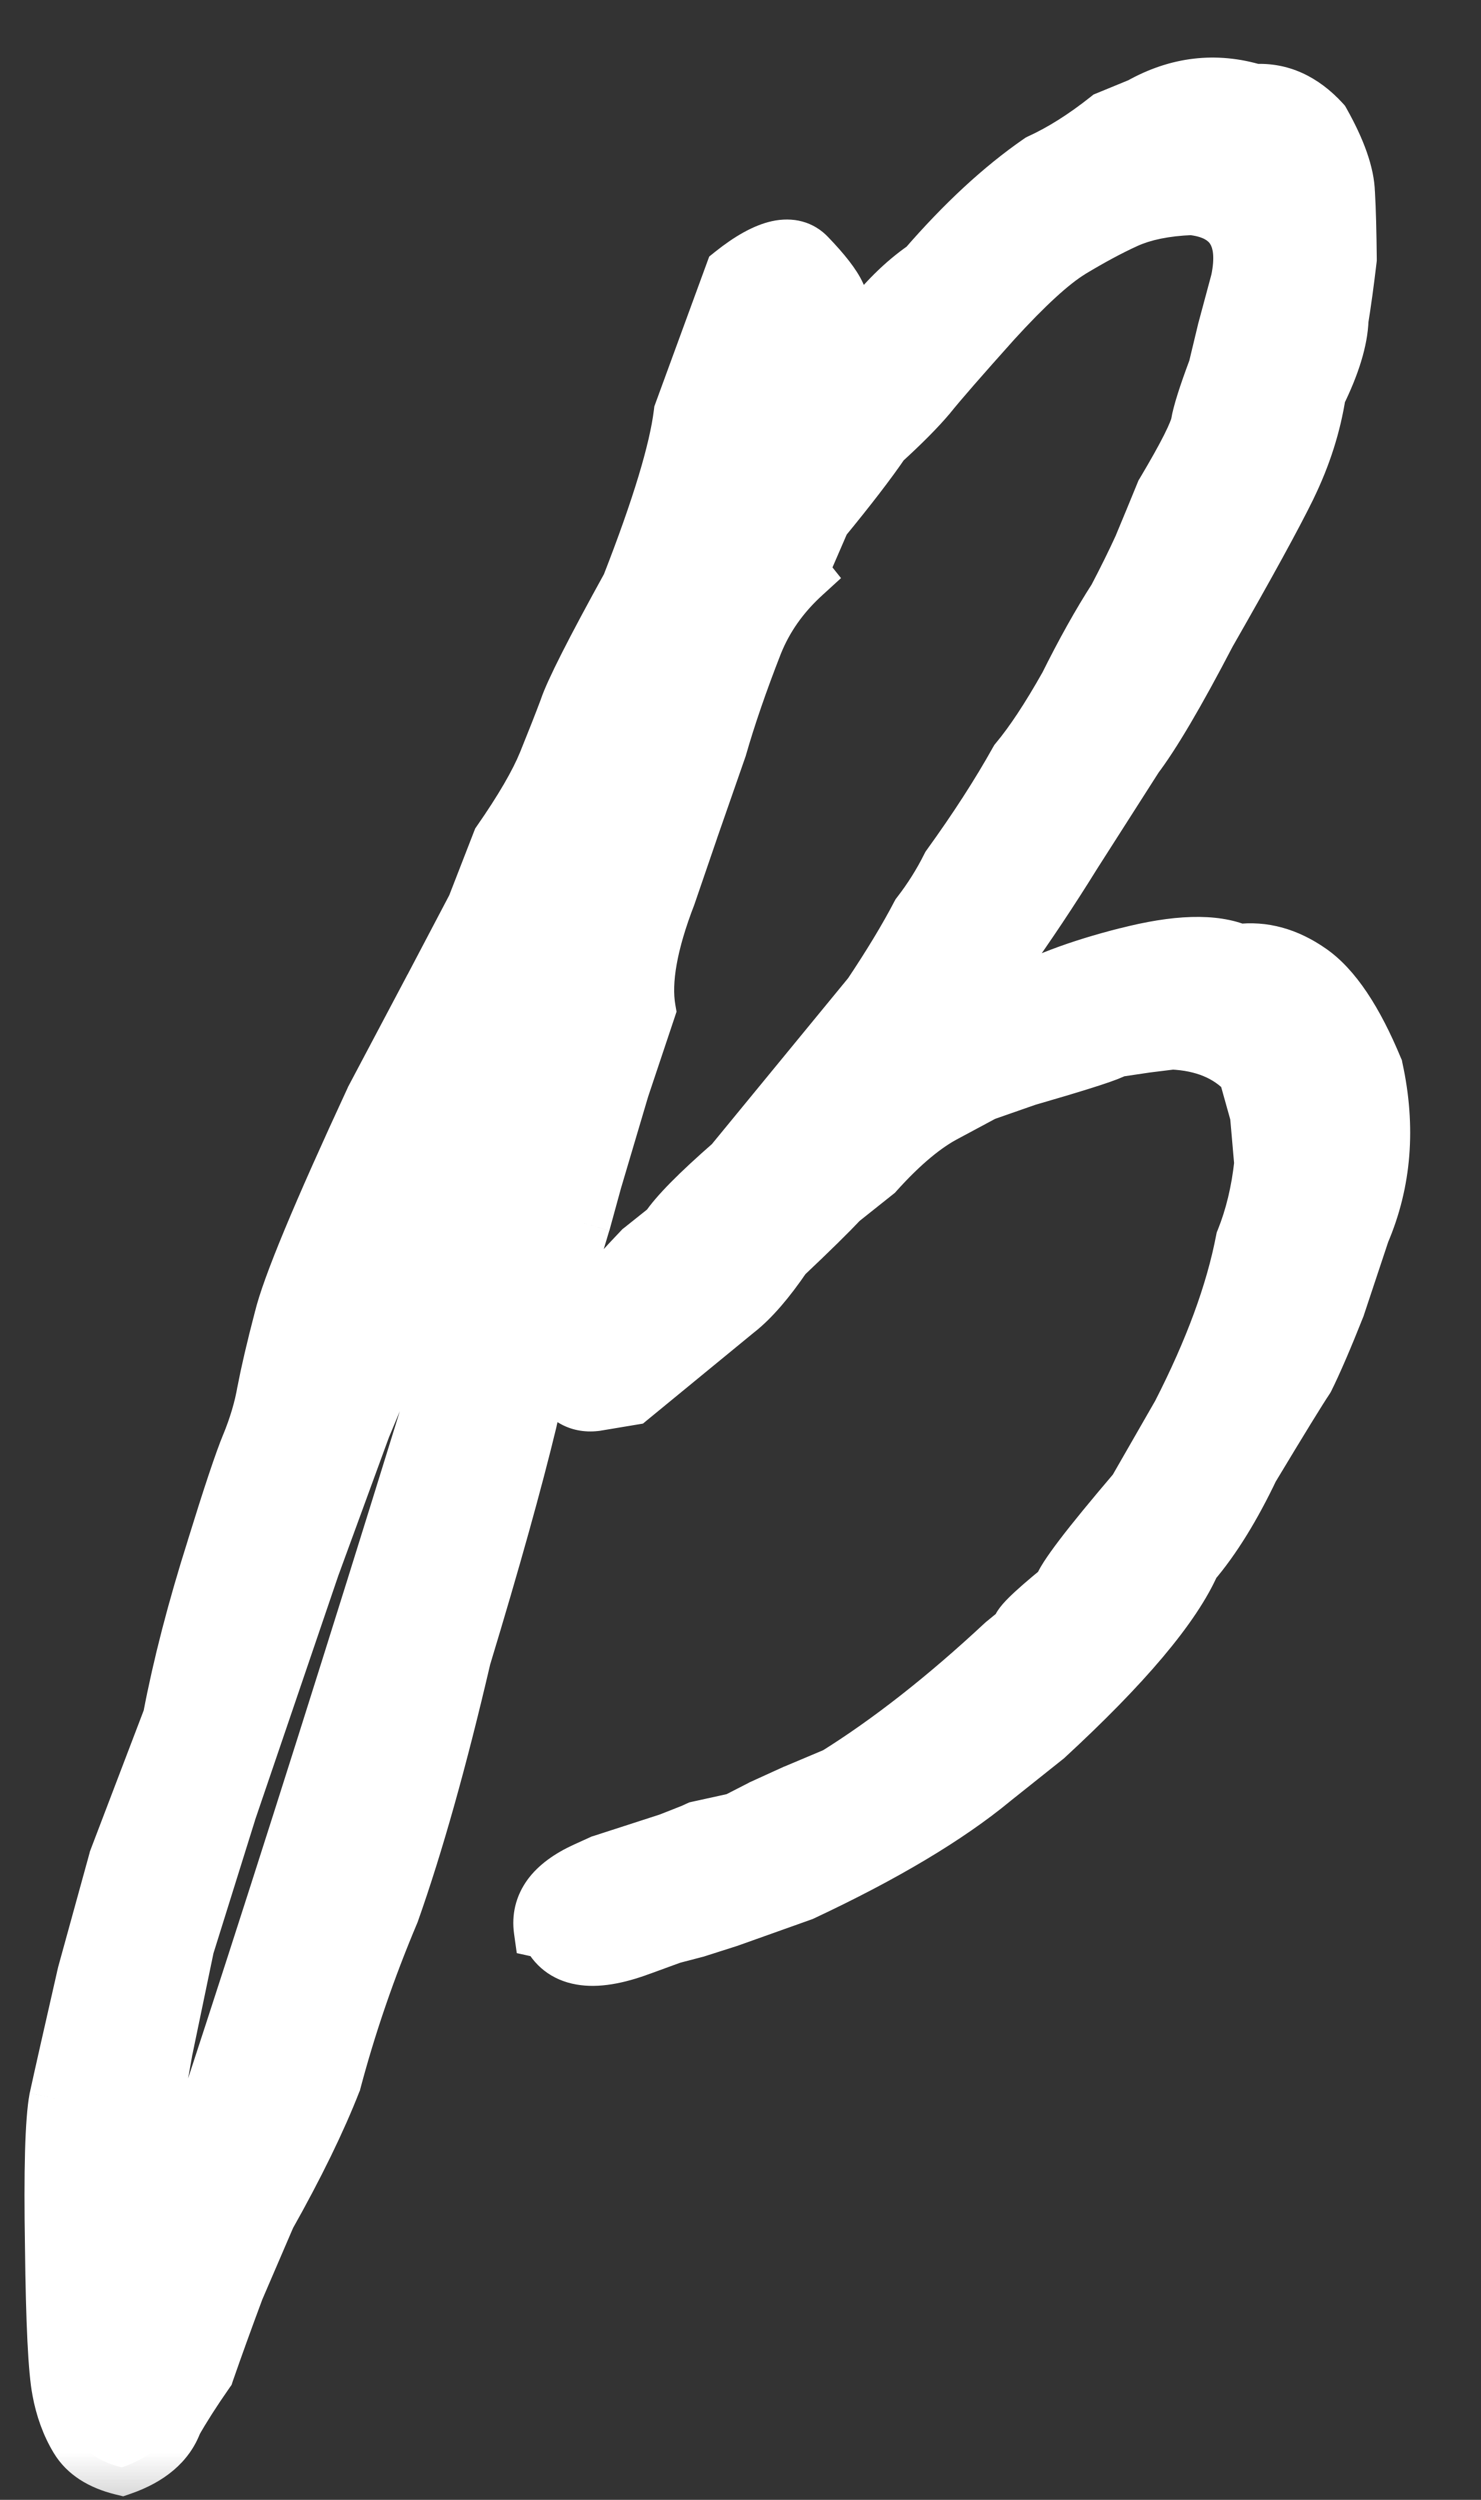 <?xml version="1.0" encoding="UTF-8"?> <svg xmlns="http://www.w3.org/2000/svg" width="16" height="27" viewBox="0 0 16 27" fill="none"><rect x="0" y="0" width="16" height="27" fill="#333333" stroke="none"/><mask id="path-1-outside-1_5590_236" maskUnits="userSpaceOnUse" x="-8.17" y="-1.025" width="31.044" height="28.57" fill="black"><rect fill="white" x="-8.17" y="-1.025" width="31.044" height="28.57"></rect><path d="M7.915 2.953C8.293 2.652 8.566 2.592 8.734 2.772C8.899 2.944 9.003 3.079 9.048 3.177C8.795 3.635 8.642 4.017 8.587 4.321C8.533 4.625 8.589 4.701 8.756 4.55C9.116 3.763 9.529 3.209 9.995 2.89C10.41 2.411 10.822 2.03 11.229 1.747C11.469 1.638 11.715 1.483 11.967 1.282L12.32 1.138C12.721 0.912 13.134 0.863 13.557 0.992C13.829 0.975 14.072 1.085 14.286 1.32C14.459 1.627 14.548 1.882 14.554 2.083C14.565 2.271 14.571 2.51 14.574 2.798C14.543 3.059 14.513 3.277 14.485 3.451C14.477 3.669 14.396 3.937 14.24 4.255C14.189 4.589 14.083 4.922 13.922 5.253C13.767 5.571 13.477 6.1 13.053 6.841C12.715 7.488 12.452 7.936 12.264 8.182L11.597 9.227C11.356 9.616 11.104 9.994 10.842 10.36C10.585 10.714 10.223 11.098 9.758 11.514L10.912 10.795C11.224 10.61 11.645 10.45 12.174 10.316C12.712 10.178 13.115 10.166 13.382 10.281C13.645 10.247 13.903 10.317 14.154 10.492C14.406 10.667 14.64 11.016 14.857 11.54C14.996 12.174 14.949 12.765 14.715 13.311L14.451 14.108C14.316 14.448 14.204 14.709 14.114 14.889C14.031 15.013 13.834 15.334 13.523 15.851C13.32 16.277 13.106 16.621 12.883 16.884C12.678 17.353 12.149 17.98 11.294 18.767L10.728 19.219C10.237 19.625 9.549 20.035 8.664 20.449L7.861 20.735L7.51 20.847L7.265 20.91L6.919 21.036C6.397 21.231 6.064 21.173 5.923 20.862L5.851 20.847C5.813 20.574 5.971 20.357 6.327 20.195L6.5 20.116L7.23 19.88L7.476 19.784L7.542 19.753L7.952 19.663L8.226 19.522L8.586 19.358L9.031 19.171C9.608 18.811 10.213 18.337 10.846 17.748L11.021 17.604C10.988 17.576 11.135 17.428 11.463 17.16C11.489 17.052 11.758 16.699 12.268 16.101L12.744 15.273C13.096 14.586 13.326 13.961 13.434 13.396C13.535 13.146 13.601 12.869 13.634 12.565L13.587 12.038L13.46 11.582C13.27 11.378 13.005 11.268 12.665 11.252L12.375 11.287L12.059 11.335L12.006 11.359C11.908 11.403 11.603 11.5 11.091 11.647L10.633 11.808L10.232 12.023C9.996 12.141 9.739 12.355 9.461 12.664L9.084 12.965C8.961 13.096 8.757 13.296 8.472 13.566C8.292 13.83 8.123 14.025 7.966 14.151C7.817 14.272 7.435 14.586 6.818 15.093L6.429 15.158C6.244 15.177 6.11 15.094 6.025 14.907C5.95 14.673 6.251 14.203 6.927 13.497L7.211 13.272C7.313 13.118 7.544 12.884 7.905 12.569L9.406 10.741C9.623 10.417 9.797 10.128 9.928 9.875C10.057 9.709 10.166 9.536 10.255 9.356C10.545 8.955 10.79 8.575 10.991 8.215C11.151 8.025 11.329 7.756 11.525 7.409C11.704 7.048 11.881 6.731 12.057 6.458C12.16 6.26 12.252 6.073 12.333 5.897C12.409 5.712 12.488 5.52 12.57 5.322C12.807 4.924 12.934 4.673 12.951 4.569C12.967 4.465 13.029 4.27 13.135 3.986L13.236 3.57L13.379 3.037C13.48 2.551 13.31 2.285 12.87 2.239C12.586 2.251 12.35 2.299 12.164 2.384C11.986 2.465 11.788 2.572 11.569 2.704C11.359 2.832 11.079 3.088 10.728 3.473C10.387 3.854 10.155 4.121 10.031 4.274C9.912 4.414 9.747 4.581 9.535 4.774C9.387 4.992 9.171 5.272 8.888 5.616L8.724 5.997L8.502 5.97L8.526 6.023L8.677 6.212C8.442 6.426 8.269 6.671 8.159 6.947C7.995 7.365 7.866 7.741 7.771 8.074L7.464 8.954L7.222 9.66C7.02 10.182 6.946 10.596 7.001 10.904L6.714 11.759L6.416 12.765L6.295 13.206C6.068 13.954 5.876 14.664 5.721 15.335C5.562 15.998 5.324 16.853 5.006 17.899C4.748 19.004 4.49 19.922 4.232 20.651C3.975 21.262 3.765 21.873 3.603 22.483C3.439 22.901 3.204 23.385 2.896 23.933L2.559 24.714C2.434 25.05 2.325 25.352 2.232 25.62C2.089 25.825 1.973 26.006 1.885 26.165C1.802 26.385 1.613 26.546 1.317 26.649C1.087 26.593 0.927 26.489 0.836 26.337C0.746 26.185 0.682 26.01 0.645 25.812C0.605 25.605 0.579 25.091 0.569 24.269C0.556 23.438 0.57 22.906 0.614 22.671C0.666 22.433 0.767 21.984 0.918 21.325L1.257 20.092L1.843 18.553C1.951 17.988 2.108 17.38 2.315 16.728C2.488 16.166 2.613 15.792 2.689 15.607C2.771 15.409 2.828 15.216 2.861 15.03C2.898 14.83 2.96 14.566 3.047 14.237C3.129 13.899 3.456 13.111 4.029 11.873L4.669 10.663L5.126 9.795L5.401 9.09C5.64 8.745 5.806 8.46 5.897 8.236C5.988 8.012 6.065 7.816 6.128 7.648C6.186 7.471 6.41 7.031 6.798 6.328C7.125 5.492 7.313 4.869 7.363 4.46L7.915 2.953ZM2.017 21.017L1.779 22.156L1.394 24.312C1.369 24.752 1.433 24.857 1.586 24.627C1.738 24.396 1.893 23.971 2.051 23.352C3.242 19.75 4.688 15.13 6.389 9.493L3.922 15.415L3.377 16.903L2.468 19.572L2.017 21.017Z"></path></mask><path d="M7.915 2.953C8.293 2.652 8.566 2.592 8.734 2.772C8.899 2.944 9.003 3.079 9.048 3.177C8.795 3.635 8.642 4.017 8.587 4.321C8.533 4.625 8.589 4.701 8.756 4.55C9.116 3.763 9.529 3.209 9.995 2.89C10.41 2.411 10.822 2.03 11.229 1.747C11.469 1.638 11.715 1.483 11.967 1.282L12.32 1.138C12.721 0.912 13.134 0.863 13.557 0.992C13.829 0.975 14.072 1.085 14.286 1.32C14.459 1.627 14.548 1.882 14.554 2.083C14.565 2.271 14.571 2.51 14.574 2.798C14.543 3.059 14.513 3.277 14.485 3.451C14.477 3.669 14.396 3.937 14.24 4.255C14.189 4.589 14.083 4.922 13.922 5.253C13.767 5.571 13.477 6.1 13.053 6.841C12.715 7.488 12.452 7.936 12.264 8.182L11.597 9.227C11.356 9.616 11.104 9.994 10.842 10.36C10.585 10.714 10.223 11.098 9.758 11.514L10.912 10.795C11.224 10.61 11.645 10.45 12.174 10.316C12.712 10.178 13.115 10.166 13.382 10.281C13.645 10.247 13.903 10.317 14.154 10.492C14.406 10.667 14.64 11.016 14.857 11.54C14.996 12.174 14.949 12.765 14.715 13.311L14.451 14.108C14.316 14.448 14.204 14.709 14.114 14.889C14.031 15.013 13.834 15.334 13.523 15.851C13.32 16.277 13.106 16.621 12.883 16.884C12.678 17.353 12.149 17.98 11.294 18.767L10.728 19.219C10.237 19.625 9.549 20.035 8.664 20.449L7.861 20.735L7.51 20.847L7.265 20.91L6.919 21.036C6.397 21.231 6.064 21.173 5.923 20.862L5.851 20.847C5.813 20.574 5.971 20.357 6.327 20.195L6.5 20.116L7.23 19.88L7.476 19.784L7.542 19.753L7.952 19.663L8.226 19.522L8.586 19.358L9.031 19.171C9.608 18.811 10.213 18.337 10.846 17.748L11.021 17.604C10.988 17.576 11.135 17.428 11.463 17.16C11.489 17.052 11.758 16.699 12.268 16.101L12.744 15.273C13.096 14.586 13.326 13.961 13.434 13.396C13.535 13.146 13.601 12.869 13.634 12.565L13.587 12.038L13.46 11.582C13.27 11.378 13.005 11.268 12.665 11.252L12.375 11.287L12.059 11.335L12.006 11.359C11.908 11.403 11.603 11.5 11.091 11.647L10.633 11.808L10.232 12.023C9.996 12.141 9.739 12.355 9.461 12.664L9.084 12.965C8.961 13.096 8.757 13.296 8.472 13.566C8.292 13.83 8.123 14.025 7.966 14.151C7.817 14.272 7.435 14.586 6.818 15.093L6.429 15.158C6.244 15.177 6.11 15.094 6.025 14.907C5.95 14.673 6.251 14.203 6.927 13.497L7.211 13.272C7.313 13.118 7.544 12.884 7.905 12.569L9.406 10.741C9.623 10.417 9.797 10.128 9.928 9.875C10.057 9.709 10.166 9.536 10.255 9.356C10.545 8.955 10.79 8.575 10.991 8.215C11.151 8.025 11.329 7.756 11.525 7.409C11.704 7.048 11.881 6.731 12.057 6.458C12.16 6.26 12.252 6.073 12.333 5.897C12.409 5.712 12.488 5.52 12.57 5.322C12.807 4.924 12.934 4.673 12.951 4.569C12.967 4.465 13.029 4.27 13.135 3.986L13.236 3.57L13.379 3.037C13.48 2.551 13.31 2.285 12.87 2.239C12.586 2.251 12.35 2.299 12.164 2.384C11.986 2.465 11.788 2.572 11.569 2.704C11.359 2.832 11.079 3.088 10.728 3.473C10.387 3.854 10.155 4.121 10.031 4.274C9.912 4.414 9.747 4.581 9.535 4.774C9.387 4.992 9.171 5.272 8.888 5.616L8.724 5.997L8.502 5.97L8.526 6.023L8.677 6.212C8.442 6.426 8.269 6.671 8.159 6.947C7.995 7.365 7.866 7.741 7.771 8.074L7.464 8.954L7.222 9.66C7.02 10.182 6.946 10.596 7.001 10.904L6.714 11.759L6.416 12.765L6.295 13.206C6.068 13.954 5.876 14.664 5.721 15.335C5.562 15.998 5.324 16.853 5.006 17.899C4.748 19.004 4.49 19.922 4.232 20.651C3.975 21.262 3.765 21.873 3.603 22.483C3.439 22.901 3.204 23.385 2.896 23.933L2.559 24.714C2.434 25.05 2.325 25.352 2.232 25.62C2.089 25.825 1.973 26.006 1.885 26.165C1.802 26.385 1.613 26.546 1.317 26.649C1.087 26.593 0.927 26.489 0.836 26.337C0.746 26.185 0.682 26.01 0.645 25.812C0.605 25.605 0.579 25.091 0.569 24.269C0.556 23.438 0.57 22.906 0.614 22.671C0.666 22.433 0.767 21.984 0.918 21.325L1.257 20.092L1.843 18.553C1.951 17.988 2.108 17.38 2.315 16.728C2.488 16.166 2.613 15.792 2.689 15.607C2.771 15.409 2.828 15.216 2.861 15.03C2.898 14.83 2.96 14.566 3.047 14.237C3.129 13.899 3.456 13.111 4.029 11.873L4.669 10.663L5.126 9.795L5.401 9.09C5.64 8.745 5.806 8.46 5.897 8.236C5.988 8.012 6.065 7.816 6.128 7.648C6.186 7.471 6.41 7.031 6.798 6.328C7.125 5.492 7.313 4.869 7.363 4.46L7.915 2.953ZM2.017 21.017L1.779 22.156L1.394 24.312C1.369 24.752 1.433 24.857 1.586 24.627C1.738 24.396 1.893 23.971 2.051 23.352C3.242 19.75 4.688 15.13 6.389 9.493L3.922 15.415L3.377 16.903L2.468 19.572L2.017 21.017Z" fill="white"></path><path d="M7.915 2.953L7.728 2.718L7.662 2.771L7.633 2.85L7.915 2.953ZM8.734 2.772L8.515 2.977L8.518 2.98L8.734 2.772ZM9.048 3.177L9.311 3.322L9.383 3.19L9.321 3.052L9.048 3.177ZM8.756 4.55L8.957 4.772L9.003 4.731L9.029 4.675L8.756 4.55ZM9.995 2.89L10.165 3.137L10.197 3.115L10.222 3.086L9.995 2.89ZM11.229 1.747L11.105 1.474L11.081 1.486L11.059 1.501L11.229 1.747ZM11.967 1.282L11.853 1.005L11.814 1.021L11.78 1.048L11.967 1.282ZM12.32 1.138L12.434 1.415L12.451 1.408L12.467 1.399L12.32 1.138ZM13.557 0.992L13.47 1.279L13.522 1.295L13.575 1.291L13.557 0.992ZM14.286 1.32L14.548 1.173L14.531 1.143L14.508 1.117L14.286 1.32ZM14.554 2.083L14.254 2.092L14.254 2.1L14.554 2.083ZM14.574 2.798L14.872 2.834L14.874 2.815L14.874 2.795L14.574 2.798ZM14.485 3.451L14.189 3.403L14.186 3.421L14.185 3.44L14.485 3.451ZM14.24 4.255L13.971 4.123L13.95 4.164L13.944 4.209L14.24 4.255ZM13.922 5.253L14.192 5.385L14.192 5.384L13.922 5.253ZM13.053 6.841L12.792 6.691L12.787 6.702L13.053 6.841ZM12.264 8.182L12.025 8.001L12.018 8.01L12.011 8.021L12.264 8.182ZM11.597 9.227L11.344 9.066L11.342 9.069L11.597 9.227ZM10.842 10.36L11.085 10.537L11.086 10.535L10.842 10.36ZM9.758 11.514L9.558 11.291L9.917 11.769L9.758 11.514ZM10.912 10.795L10.758 10.537L10.753 10.541L10.912 10.795ZM12.174 10.316L12.248 10.607L12.249 10.607L12.174 10.316ZM13.382 10.281L13.263 10.556L13.339 10.589L13.42 10.578L13.382 10.281ZM14.857 11.54L15.15 11.476L15.145 11.45L15.134 11.425L14.857 11.54ZM14.715 13.311L14.439 13.193L14.434 13.205L14.43 13.217L14.715 13.311ZM14.451 14.108L14.73 14.218L14.733 14.21L14.735 14.203L14.451 14.108ZM14.114 14.889L14.364 15.056L14.374 15.04L14.383 15.023L14.114 14.889ZM13.523 15.851L13.266 15.697L13.258 15.709L13.252 15.722L13.523 15.851ZM12.883 16.884L12.654 16.689L12.626 16.723L12.608 16.764L12.883 16.884ZM11.294 18.767L11.481 19.002L11.49 18.995L11.498 18.988L11.294 18.767ZM10.728 19.219L10.541 18.984L10.536 18.988L10.728 19.219ZM8.664 20.449L8.765 20.732L8.779 20.727L8.792 20.721L8.664 20.449ZM7.861 20.735L7.952 21.021L7.962 21.018L7.861 20.735ZM7.51 20.847L7.585 21.137L7.593 21.135L7.601 21.133L7.51 20.847ZM7.265 20.91L7.19 20.62L7.176 20.623L7.162 20.628L7.265 20.91ZM6.919 21.036L6.817 20.754L6.814 20.755L6.919 21.036ZM5.923 20.862L6.196 20.738L6.133 20.601L5.987 20.569L5.923 20.862ZM5.851 20.847L5.554 20.888L5.583 21.095L5.787 21.14L5.851 20.847ZM6.5 20.116L6.408 19.831L6.391 19.836L6.376 19.843L6.5 20.116ZM7.23 19.88L7.322 20.165L7.33 20.163L7.339 20.159L7.23 19.88ZM7.476 19.784L7.585 20.063L7.592 20.06L7.6 20.057L7.476 19.784ZM7.542 19.753L7.478 19.46L7.447 19.467L7.418 19.48L7.542 19.753ZM7.952 19.663L8.016 19.956L8.055 19.948L8.089 19.93L7.952 19.663ZM8.226 19.522L8.101 19.249L8.095 19.252L8.088 19.256L8.226 19.522ZM8.586 19.358L8.469 19.081L8.461 19.085L8.586 19.358ZM9.031 19.171L9.148 19.448L9.17 19.438L9.19 19.426L9.031 19.171ZM10.846 17.748L10.655 17.516L10.648 17.522L10.641 17.528L10.846 17.748ZM11.021 17.604L11.212 17.835L11.496 17.601L11.21 17.37L11.021 17.604ZM11.463 17.16L11.653 17.393L11.732 17.329L11.755 17.23L11.463 17.16ZM12.268 16.101L12.496 16.296L12.515 16.275L12.529 16.251L12.268 16.101ZM12.744 15.273L13.004 15.422L13.011 15.41L12.744 15.273ZM13.434 13.396L13.156 13.284L13.145 13.311L13.139 13.34L13.434 13.396ZM13.634 12.565L13.932 12.597L13.935 12.567L13.933 12.538L13.634 12.565ZM13.587 12.038L13.886 12.012L13.884 11.984L13.876 11.958L13.587 12.038ZM13.46 11.582L13.748 11.501L13.729 11.431L13.679 11.377L13.46 11.582ZM12.665 11.252L12.68 10.952L12.654 10.951L12.629 10.954L12.665 11.252ZM12.375 11.287L12.339 10.989L12.331 10.99L12.375 11.287ZM12.059 11.335L12.014 11.038L11.973 11.044L11.935 11.062L12.059 11.335ZM11.091 11.647L11.008 11.359L10.999 11.361L10.992 11.364L11.091 11.647ZM10.633 11.808L10.534 11.525L10.511 11.533L10.491 11.544L10.633 11.808ZM10.232 12.023L10.366 12.291L10.373 12.287L10.232 12.023ZM9.461 12.664L9.648 12.899L9.668 12.883L9.685 12.864L9.461 12.664ZM9.084 12.965L8.897 12.73L8.879 12.744L8.865 12.76L9.084 12.965ZM8.472 13.566L8.266 13.348L8.242 13.37L8.224 13.397L8.472 13.566ZM7.966 14.151L7.779 13.916L7.776 13.919L7.966 14.151ZM6.818 15.093L6.867 15.389L6.946 15.376L7.008 15.325L6.818 15.093ZM6.429 15.158L6.46 15.456L6.469 15.455L6.478 15.454L6.429 15.158ZM6.025 14.907L5.739 14.998L5.744 15.015L5.752 15.032L6.025 14.907ZM6.927 13.497L6.741 13.263L6.725 13.275L6.711 13.29L6.927 13.497ZM7.211 13.272L7.398 13.506L7.435 13.477L7.461 13.437L7.211 13.272ZM7.905 12.569L8.102 12.795L8.121 12.779L8.137 12.759L7.905 12.569ZM9.406 10.741L9.638 10.932L9.647 10.92L9.655 10.908L9.406 10.741ZM9.928 9.875L9.691 9.692L9.675 9.713L9.662 9.737L9.928 9.875ZM10.255 9.356L10.012 9.18L9.998 9.2L9.986 9.223L10.255 9.356ZM10.991 8.215L10.761 8.023L10.743 8.045L10.729 8.069L10.991 8.215ZM11.525 7.409L11.786 7.556L11.79 7.549L11.793 7.542L11.525 7.409ZM12.057 6.458L12.309 6.62L12.316 6.609L12.323 6.597L12.057 6.458ZM12.333 5.897L12.606 6.022L12.61 6.012L12.333 5.897ZM12.57 5.322L12.312 5.169L12.3 5.188L12.292 5.208L12.57 5.322ZM13.135 3.986L13.416 4.091L13.423 4.073L13.427 4.056L13.135 3.986ZM13.236 3.57L12.946 3.491L12.944 3.499L13.236 3.57ZM13.379 3.037L13.669 3.115L13.671 3.107L13.673 3.098L13.379 3.037ZM12.87 2.239L12.902 1.941L12.88 1.938L12.858 1.939L12.87 2.239ZM11.569 2.704L11.414 2.447L11.413 2.447L11.569 2.704ZM10.728 3.473L10.506 3.271L10.505 3.273L10.728 3.473ZM10.031 4.274L10.26 4.468L10.264 4.463L10.031 4.274ZM9.535 4.774L9.332 4.552L9.306 4.576L9.286 4.606L9.535 4.774ZM8.888 5.616L8.657 5.426L8.63 5.458L8.613 5.497L8.888 5.616ZM8.724 5.997L8.687 6.295L8.91 6.323L8.999 6.116L8.724 5.997ZM8.502 5.97L8.539 5.672L8.006 5.606L8.229 6.094L8.502 5.97ZM8.526 6.023L8.253 6.147L8.268 6.181L8.292 6.21L8.526 6.023ZM8.677 6.212L8.879 6.433L9.086 6.244L8.911 6.025L8.677 6.212ZM8.159 6.947L7.88 6.836L7.879 6.838L8.159 6.947ZM7.771 8.074L8.054 8.172L8.057 8.164L8.059 8.156L7.771 8.074ZM7.464 8.954L7.181 8.856L7.18 8.857L7.464 8.954ZM7.222 9.66L7.502 9.769L7.506 9.757L7.222 9.66ZM7.001 10.904L7.285 10.999L7.309 10.927L7.296 10.852L7.001 10.904ZM6.714 11.759L6.43 11.664L6.427 11.674L6.714 11.759ZM6.416 12.765L6.129 12.679L6.127 12.685L6.416 12.765ZM6.295 13.206L6.583 13.293L6.585 13.285L6.295 13.206ZM5.721 15.335L6.013 15.406L6.013 15.403L5.721 15.335ZM5.006 17.899L4.719 17.812L4.716 17.822L4.714 17.831L5.006 17.899ZM4.232 20.651L4.509 20.767L4.512 20.759L4.515 20.751L4.232 20.651ZM3.603 22.483L3.882 22.593L3.889 22.577L3.893 22.56L3.603 22.483ZM2.896 23.933L2.634 23.786L2.626 23.8L2.62 23.814L2.896 23.933ZM2.559 24.714L2.284 24.596L2.281 24.602L2.278 24.609L2.559 24.714ZM2.232 25.62L2.478 25.792L2.502 25.758L2.515 25.718L2.232 25.62ZM1.885 26.165L1.623 26.018L1.612 26.038L1.604 26.06L1.885 26.165ZM1.317 26.649L1.245 26.941L1.331 26.962L1.415 26.933L1.317 26.649ZM0.645 25.812L0.94 25.758L0.94 25.754L0.645 25.812ZM0.569 24.269L0.869 24.265L0.869 24.264L0.569 24.269ZM0.614 22.671L0.32 22.607L0.319 22.617L0.614 22.671ZM0.918 21.325L0.628 21.246L0.625 21.259L0.918 21.325ZM1.257 20.092L0.976 19.985L0.971 19.998L0.968 20.012L1.257 20.092ZM1.843 18.553L2.123 18.66L2.133 18.635L2.138 18.609L1.843 18.553ZM2.315 16.728L2.601 16.818L2.602 16.816L2.315 16.728ZM2.689 15.607L2.967 15.722L2.967 15.721L2.689 15.607ZM2.861 15.03L2.566 14.974L2.565 14.978L2.861 15.03ZM3.047 14.237L3.337 14.313L3.338 14.307L3.047 14.237ZM4.029 11.873L3.764 11.732L3.76 11.739L3.757 11.747L4.029 11.873ZM4.669 10.663L4.934 10.804L4.935 10.803L4.669 10.663ZM5.126 9.795L5.392 9.934L5.4 9.919L5.406 9.904L5.126 9.795ZM5.401 9.09L5.154 8.919L5.134 8.948L5.121 8.981L5.401 9.09ZM6.128 7.648L6.409 7.753L6.412 7.742L6.128 7.648ZM6.798 6.328L7.06 6.473L7.07 6.456L7.077 6.437L6.798 6.328ZM7.363 4.46L7.081 4.357L7.069 4.39L7.065 4.424L7.363 4.46ZM2.017 21.017L1.73 20.928L1.726 20.942L1.723 20.956L2.017 21.017ZM1.779 22.156L1.486 22.095L1.484 22.103L1.779 22.156ZM1.394 24.312L1.099 24.259L1.095 24.277L1.094 24.295L1.394 24.312ZM2.051 23.352L1.766 23.258L1.763 23.268L1.76 23.278L2.051 23.352ZM6.389 9.493L6.677 9.579L6.112 9.377L6.389 9.493ZM3.922 15.415L3.645 15.3L3.64 15.312L3.922 15.415ZM3.377 16.903L3.095 16.8L3.093 16.807L3.377 16.903ZM2.468 19.572L2.184 19.475L2.182 19.482L2.468 19.572ZM7.915 2.953L8.102 3.187C8.278 3.047 8.398 2.99 8.468 2.975C8.484 2.971 8.494 2.971 8.501 2.971C8.504 2.971 8.506 2.971 8.507 2.971C8.509 2.971 8.509 2.971 8.509 2.971C8.509 2.971 8.509 2.971 8.509 2.971C8.508 2.971 8.508 2.971 8.508 2.971C8.508 2.971 8.509 2.971 8.51 2.972C8.511 2.973 8.513 2.974 8.515 2.977L8.734 2.772L8.954 2.568C8.787 2.388 8.563 2.34 8.339 2.389C8.136 2.434 7.93 2.557 7.728 2.718L7.915 2.953ZM8.734 2.772L8.518 2.98C8.68 3.15 8.753 3.253 8.775 3.301L9.048 3.177L9.321 3.052C9.253 2.905 9.118 2.739 8.951 2.565L8.734 2.772ZM9.048 3.177L8.785 3.032C8.526 3.502 8.355 3.917 8.292 4.268L8.587 4.321L8.882 4.374C8.929 4.117 9.064 3.769 9.311 3.322L9.048 3.177ZM8.587 4.321L8.292 4.268C8.277 4.352 8.267 4.434 8.267 4.507C8.267 4.565 8.273 4.683 8.347 4.784C8.392 4.845 8.46 4.896 8.547 4.916C8.628 4.935 8.699 4.921 8.747 4.905C8.835 4.875 8.908 4.817 8.957 4.772L8.756 4.55L8.555 4.327C8.521 4.358 8.523 4.347 8.556 4.336C8.576 4.329 8.622 4.318 8.682 4.332C8.749 4.347 8.799 4.386 8.83 4.428C8.857 4.464 8.864 4.496 8.866 4.504C8.868 4.513 8.867 4.515 8.867 4.505C8.867 4.483 8.87 4.441 8.882 4.374L8.587 4.321ZM8.756 4.55L9.029 4.675C9.377 3.913 9.762 3.414 10.165 3.137L9.995 2.89L9.826 2.642C9.297 3.005 8.855 3.613 8.483 4.425L8.756 4.55ZM9.995 2.89L10.222 3.086C10.625 2.621 11.018 2.259 11.4 1.994L11.229 1.747L11.059 1.501C10.625 1.801 10.196 2.2 9.769 2.693L9.995 2.89ZM11.229 1.747L11.354 2.02C11.62 1.899 11.887 1.73 12.154 1.517L11.967 1.282L11.78 1.048C11.543 1.236 11.318 1.377 11.105 1.474L11.229 1.747ZM11.967 1.282L12.081 1.56L12.434 1.415L12.32 1.138L12.206 0.86L11.853 1.005L11.967 1.282ZM12.32 1.138L12.467 1.399C12.8 1.211 13.128 1.175 13.47 1.279L13.557 0.992L13.645 0.705C13.139 0.551 12.642 0.612 12.173 0.876L12.32 1.138ZM13.557 0.992L13.575 1.291C13.741 1.281 13.9 1.341 14.065 1.522L14.286 1.32L14.508 1.117C14.244 0.828 13.917 0.669 13.539 0.692L13.557 0.992ZM14.286 1.32L14.025 1.466C14.189 1.759 14.25 1.963 14.254 2.092L14.554 2.083L14.854 2.074C14.846 1.801 14.729 1.495 14.548 1.173L14.286 1.32ZM14.554 2.083L14.254 2.1C14.265 2.282 14.271 2.515 14.274 2.801L14.574 2.798L14.874 2.795C14.871 2.504 14.865 2.261 14.854 2.066L14.554 2.083ZM14.574 2.798L14.276 2.763C14.245 3.021 14.216 3.234 14.189 3.403L14.485 3.451L14.781 3.498C14.81 3.319 14.841 3.097 14.872 2.834L14.574 2.798ZM14.485 3.451L14.185 3.44C14.18 3.598 14.118 3.822 13.971 4.123L14.24 4.255L14.509 4.387C14.674 4.052 14.775 3.74 14.785 3.461L14.485 3.451ZM14.24 4.255L13.944 4.209C13.897 4.512 13.801 4.816 13.652 5.122L13.922 5.253L14.192 5.384C14.365 5.028 14.48 4.667 14.537 4.3L14.24 4.255ZM13.922 5.253L13.653 5.121C13.502 5.429 13.217 5.951 12.792 6.692L13.053 6.841L13.313 6.99C13.737 6.249 14.032 5.712 14.192 5.385L13.922 5.253ZM13.053 6.841L12.787 6.702C12.449 7.349 12.196 7.776 12.025 8.001L12.264 8.182L12.502 8.364C12.707 8.095 12.981 7.628 13.319 6.979L13.053 6.841ZM12.264 8.182L12.011 8.021L11.344 9.066L11.597 9.227L11.85 9.388L12.517 8.344L12.264 8.182ZM11.597 9.227L11.342 9.069C11.104 9.452 10.856 9.825 10.598 10.186L10.842 10.36L11.086 10.535C11.352 10.163 11.607 9.78 11.852 9.385L11.597 9.227ZM10.842 10.36L10.599 10.184C10.358 10.514 10.014 10.883 9.558 11.291L9.758 11.514L9.958 11.738C10.433 11.313 10.811 10.913 11.085 10.537L10.842 10.36ZM9.758 11.514L9.917 11.769L11.07 11.05L10.912 10.795L10.753 10.541L9.6 11.26L9.758 11.514ZM10.912 10.795L11.065 11.053C11.343 10.888 11.734 10.737 12.248 10.607L12.174 10.316L12.101 10.025C11.556 10.163 11.105 10.332 10.758 10.537L10.912 10.795ZM12.174 10.316L12.249 10.607C12.773 10.472 13.092 10.483 13.263 10.556L13.382 10.281L13.5 10.005C13.137 9.85 12.652 9.884 12.1 10.026L12.174 10.316ZM13.382 10.281L13.42 10.578C13.598 10.555 13.782 10.599 13.983 10.738L14.154 10.492L14.325 10.246C14.023 10.035 13.692 9.938 13.343 9.983L13.382 10.281ZM14.154 10.492L13.983 10.738C14.162 10.863 14.369 11.146 14.58 11.655L14.857 11.54L15.134 11.425C14.911 10.887 14.649 10.471 14.325 10.246L14.154 10.492ZM14.857 11.54L14.564 11.604C14.691 12.183 14.646 12.709 14.439 13.193L14.715 13.311L14.991 13.429C15.252 12.82 15.301 12.165 15.15 11.476L14.857 11.54ZM14.715 13.311L14.43 13.217L14.166 14.014L14.451 14.108L14.735 14.203L15 13.406L14.715 13.311ZM14.451 14.108L14.172 13.998C14.038 14.335 13.93 14.587 13.846 14.756L14.114 14.889L14.383 15.023C14.478 14.831 14.594 14.561 14.73 14.218L14.451 14.108ZM14.114 14.889L13.865 14.722C13.777 14.853 13.576 15.181 13.266 15.697L13.523 15.851L13.78 16.006C14.093 15.486 14.286 15.172 14.364 15.056L14.114 14.889ZM13.523 15.851L13.252 15.722C13.056 16.132 12.856 16.452 12.654 16.689L12.883 16.884L13.111 17.078C13.357 16.79 13.583 16.421 13.793 15.98L13.523 15.851ZM12.883 16.884L12.608 16.764C12.43 17.17 11.944 17.761 11.091 18.546L11.294 18.767L11.498 18.988C12.353 18.2 12.925 17.535 13.158 17.004L12.883 16.884ZM11.294 18.767L11.107 18.532L10.541 18.984L10.728 19.219L10.915 19.453L11.481 19.002L11.294 18.767ZM10.728 19.219L10.536 18.988C10.072 19.372 9.41 19.769 8.537 20.177L8.664 20.449L8.792 20.721C9.688 20.301 10.401 19.878 10.919 19.45L10.728 19.219ZM8.664 20.449L8.564 20.167L7.76 20.452L7.861 20.735L7.962 21.018L8.765 20.732L8.664 20.449ZM7.861 20.735L7.77 20.449L7.419 20.561L7.51 20.847L7.601 21.133L7.952 21.021L7.861 20.735ZM7.51 20.847L7.434 20.557L7.19 20.62L7.265 20.91L7.34 21.201L7.585 21.137L7.51 20.847ZM7.265 20.91L7.162 20.628L6.817 20.754L6.919 21.036L7.022 21.318L7.367 21.192L7.265 20.91ZM6.919 21.036L6.814 20.755C6.574 20.845 6.419 20.859 6.33 20.843C6.263 20.832 6.226 20.805 6.196 20.738L5.923 20.862L5.65 20.987C5.761 21.231 5.962 21.388 6.227 21.434C6.469 21.477 6.742 21.422 7.024 21.317L6.919 21.036ZM5.923 20.862L5.987 20.569L5.915 20.553L5.851 20.847L5.787 21.14L5.858 21.155L5.923 20.862ZM5.851 20.847L6.148 20.805C6.14 20.744 6.151 20.7 6.184 20.656C6.222 20.604 6.301 20.537 6.451 20.468L6.327 20.195L6.202 19.922C5.998 20.015 5.819 20.138 5.699 20.302C5.573 20.476 5.524 20.677 5.554 20.888L5.851 20.847ZM6.327 20.195L6.451 20.468L6.625 20.389L6.5 20.116L6.376 19.843L6.202 19.922L6.327 20.195ZM6.5 20.116L6.592 20.401L7.322 20.165L7.23 19.88L7.137 19.595L6.408 19.831L6.5 20.116ZM7.23 19.88L7.339 20.159L7.585 20.063L7.476 19.784L7.366 19.504L7.12 19.601L7.23 19.88ZM7.476 19.784L7.6 20.057L7.667 20.026L7.542 19.753L7.418 19.48L7.351 19.511L7.476 19.784ZM7.542 19.753L7.607 20.047L8.016 19.956L7.952 19.663L7.887 19.37L7.478 19.46L7.542 19.753ZM7.952 19.663L8.089 19.93L8.363 19.789L8.226 19.522L8.088 19.256L7.815 19.396L7.952 19.663ZM8.226 19.522L8.35 19.795L8.71 19.631L8.586 19.358L8.461 19.085L8.101 19.249L8.226 19.522ZM8.586 19.358L8.702 19.635L9.148 19.448L9.031 19.171L8.915 18.894L8.469 19.082L8.586 19.358ZM9.031 19.171L9.19 19.426C9.787 19.054 10.407 18.567 11.05 17.968L10.846 17.748L10.641 17.528C10.019 18.108 9.429 18.569 8.873 18.916L9.031 19.171ZM10.846 17.748L11.036 17.98L11.212 17.835L11.021 17.604L10.831 17.372L10.655 17.516L10.846 17.748ZM11.021 17.604L11.21 17.37C11.258 17.409 11.291 17.461 11.307 17.52C11.321 17.573 11.317 17.619 11.312 17.646C11.302 17.694 11.282 17.723 11.282 17.724C11.278 17.729 11.285 17.718 11.319 17.684C11.381 17.622 11.49 17.526 11.653 17.393L11.463 17.16L11.274 16.928C11.108 17.063 10.979 17.175 10.894 17.26C10.854 17.3 10.81 17.348 10.778 17.397C10.764 17.419 10.735 17.466 10.723 17.529C10.708 17.603 10.713 17.74 10.833 17.837L11.021 17.604ZM11.463 17.16L11.755 17.23C11.749 17.258 11.744 17.253 11.781 17.195C11.812 17.147 11.858 17.081 11.923 16.996C12.052 16.826 12.242 16.593 12.496 16.296L12.268 16.101L12.04 15.906C11.784 16.207 11.584 16.45 11.445 16.633C11.376 16.724 11.318 16.805 11.275 16.872C11.239 16.929 11.191 17.009 11.171 17.091L11.463 17.16ZM12.268 16.101L12.529 16.251L13.004 15.422L12.744 15.273L12.484 15.123L12.008 15.952L12.268 16.101ZM12.744 15.273L13.011 15.41C13.372 14.706 13.614 14.053 13.729 13.453L13.434 13.396L13.139 13.34C13.038 13.869 12.82 14.466 12.477 15.136L12.744 15.273ZM13.434 13.396L13.712 13.509C13.824 13.23 13.897 12.925 13.932 12.597L13.634 12.565L13.336 12.532C13.306 12.813 13.245 13.063 13.156 13.284L13.434 13.396ZM13.634 12.565L13.933 12.538L13.886 12.012L13.587 12.038L13.289 12.065L13.335 12.591L13.634 12.565ZM13.587 12.038L13.876 11.958L13.748 11.501L13.46 11.582L13.171 11.662L13.299 12.119L13.587 12.038ZM13.46 11.582L13.679 11.377C13.425 11.104 13.079 10.971 12.68 10.952L12.665 11.252L12.65 11.551C12.931 11.565 13.115 11.652 13.24 11.786L13.46 11.582ZM12.665 11.252L12.629 10.954L12.339 10.989L12.375 11.287L12.412 11.585L12.702 11.549L12.665 11.252ZM12.375 11.287L12.331 10.99L12.014 11.038L12.059 11.335L12.104 11.631L12.42 11.584L12.375 11.287ZM12.059 11.335L11.935 11.062L11.881 11.086L12.006 11.359L12.13 11.632L12.184 11.608L12.059 11.335ZM12.006 11.359L11.881 11.086C11.809 11.119 11.531 11.208 11.008 11.359L11.091 11.647L11.174 11.936C11.675 11.791 12.007 11.688 12.13 11.632L12.006 11.359ZM11.091 11.647L10.992 11.364L10.534 11.525L10.633 11.808L10.732 12.091L11.19 11.931L11.091 11.647ZM10.633 11.808L10.491 11.544L10.09 11.759L10.232 12.023L10.373 12.287L10.774 12.072L10.633 11.808ZM10.232 12.023L10.097 11.755C9.814 11.897 9.528 12.141 9.238 12.463L9.461 12.664L9.685 12.864C9.95 12.569 10.178 12.386 10.366 12.291L10.232 12.023ZM9.461 12.664L9.274 12.429L8.897 12.73L9.084 12.965L9.27 13.2L9.648 12.899L9.461 12.664ZM9.084 12.965L8.865 12.76C8.749 12.884 8.55 13.079 8.266 13.348L8.472 13.566L8.678 13.784C8.964 13.514 9.173 13.308 9.303 13.17L9.084 12.965ZM8.472 13.566L8.224 13.397C8.052 13.65 7.903 13.817 7.779 13.916L7.966 14.151L8.153 14.386C8.344 14.234 8.532 14.011 8.72 13.735L8.472 13.566ZM7.966 14.151L7.776 13.919C7.627 14.04 7.244 14.355 6.627 14.861L6.818 15.093L7.008 15.325C7.625 14.818 8.008 14.504 8.156 14.383L7.966 14.151ZM6.818 15.093L6.769 14.797L6.38 14.862L6.429 15.158L6.478 15.454L6.867 15.389L6.818 15.093ZM6.429 15.158L6.397 14.859C6.359 14.863 6.349 14.856 6.348 14.855C6.344 14.852 6.323 14.838 6.298 14.783L6.025 14.907L5.752 15.032C5.812 15.163 5.901 15.284 6.031 15.365C6.165 15.447 6.314 15.472 6.46 15.456L6.429 15.158ZM6.025 14.907L6.311 14.816C6.318 14.84 6.307 14.836 6.325 14.779C6.342 14.725 6.38 14.646 6.447 14.541C6.582 14.33 6.811 14.053 7.144 13.705L6.927 13.497L6.711 13.29C6.368 13.648 6.108 13.958 5.942 14.217C5.859 14.347 5.793 14.474 5.754 14.596C5.715 14.715 5.694 14.857 5.739 14.998L6.025 14.907ZM6.927 13.497L7.114 13.732L7.398 13.506L7.211 13.272L7.024 13.037L6.741 13.263L6.927 13.497ZM7.211 13.272L7.461 13.437C7.537 13.322 7.739 13.111 8.102 12.795L7.905 12.569L7.707 12.343C7.349 12.656 7.088 12.914 6.961 13.106L7.211 13.272ZM7.905 12.569L8.137 12.759L9.638 10.932L9.406 10.741L9.174 10.551L7.673 12.379L7.905 12.569ZM9.406 10.741L9.655 10.908C9.876 10.578 10.057 10.279 10.195 10.013L9.928 9.875L9.662 9.737C9.537 9.977 9.369 10.256 9.156 10.575L9.406 10.741ZM9.928 9.875L10.166 10.059C10.306 9.878 10.425 9.688 10.524 9.489L10.255 9.356L9.986 9.223C9.906 9.384 9.808 9.541 9.691 9.692L9.928 9.875ZM10.255 9.356L10.498 9.532C10.793 9.124 11.045 8.734 11.253 8.362L10.991 8.215L10.729 8.069C10.535 8.417 10.296 8.787 10.012 9.18L10.255 9.356ZM10.991 8.215L11.221 8.408C11.397 8.197 11.585 7.911 11.786 7.556L11.525 7.409L11.263 7.261C11.072 7.6 10.904 7.852 10.761 8.023L10.991 8.215ZM11.525 7.409L11.793 7.542C11.969 7.189 12.141 6.882 12.309 6.62L12.057 6.458L11.805 6.295C11.621 6.58 11.439 6.907 11.256 7.275L11.525 7.409ZM12.057 6.458L12.323 6.597C12.428 6.395 12.522 6.204 12.605 6.022L12.333 5.897L12.06 5.772C11.982 5.943 11.892 6.125 11.791 6.318L12.057 6.458ZM12.333 5.897L12.61 6.012C12.687 5.826 12.766 5.635 12.847 5.436L12.57 5.322L12.292 5.208C12.211 5.406 12.132 5.598 12.055 5.782L12.333 5.897ZM12.57 5.322L12.827 5.476C12.947 5.274 13.042 5.105 13.11 4.971C13.172 4.849 13.23 4.721 13.247 4.617L12.951 4.569L12.654 4.521C12.654 4.521 12.64 4.571 12.575 4.7C12.516 4.817 12.429 4.972 12.312 5.169L12.57 5.322ZM12.951 4.569L13.247 4.617C13.258 4.546 13.309 4.379 13.416 4.091L13.135 3.986L12.854 3.881C12.749 4.161 12.677 4.383 12.654 4.521L12.951 4.569ZM13.135 3.986L13.427 4.056L13.527 3.64L13.236 3.57L12.944 3.499L12.844 3.915L13.135 3.986ZM13.236 3.57L13.525 3.648L13.669 3.115L13.379 3.037L13.089 2.959L12.946 3.491L13.236 3.57ZM13.379 3.037L13.673 3.098C13.73 2.821 13.726 2.54 13.58 2.312C13.429 2.074 13.174 1.969 12.902 1.941L12.87 2.239L12.839 2.537C13.006 2.555 13.056 2.606 13.074 2.635C13.099 2.673 13.129 2.768 13.085 2.977L13.379 3.037ZM12.87 2.239L12.858 1.939C12.549 1.952 12.272 2.005 12.039 2.111L12.164 2.384L12.288 2.657C12.428 2.593 12.623 2.549 12.883 2.539L12.87 2.239ZM12.164 2.384L12.039 2.111C11.848 2.198 11.64 2.31 11.414 2.447L11.569 2.704L11.724 2.96C11.935 2.833 12.123 2.732 12.288 2.657L12.164 2.384ZM11.569 2.704L11.413 2.447C11.164 2.599 10.86 2.883 10.506 3.271L10.728 3.473L10.95 3.675C11.298 3.293 11.554 3.064 11.725 2.96L11.569 2.704ZM10.728 3.473L10.505 3.273C10.164 3.654 9.927 3.926 9.798 4.086L10.031 4.274L10.264 4.463C10.382 4.316 10.61 4.055 10.952 3.673L10.728 3.473ZM10.031 4.274L9.802 4.08C9.695 4.206 9.54 4.363 9.332 4.552L9.535 4.774L9.737 4.996C9.954 4.798 10.13 4.622 10.26 4.468L10.031 4.274ZM9.535 4.774L9.286 4.606C9.146 4.812 8.937 5.085 8.657 5.426L8.888 5.616L9.12 5.807C9.405 5.46 9.628 5.171 9.783 4.943L9.535 4.774ZM8.888 5.616L8.613 5.497L8.448 5.878L8.724 5.997L8.999 6.116L9.164 5.735L8.888 5.616ZM8.724 5.997L8.761 5.699L8.539 5.672L8.502 5.97L8.465 6.267L8.687 6.295L8.724 5.997ZM8.502 5.97L8.229 6.094L8.253 6.147L8.526 6.023L8.799 5.898L8.775 5.845L8.502 5.97ZM8.526 6.023L8.292 6.21L8.442 6.399L8.677 6.212L8.911 6.025L8.761 5.836L8.526 6.023ZM8.677 6.212L8.474 5.99C8.209 6.233 8.009 6.515 7.88 6.836L8.159 6.947L8.437 7.059C8.53 6.828 8.675 6.62 8.879 6.433L8.677 6.212ZM8.159 6.947L7.879 6.838C7.713 7.262 7.581 7.647 7.482 7.992L7.771 8.074L8.059 8.156C8.151 7.834 8.277 7.468 8.438 7.056L8.159 6.947ZM7.771 8.074L7.488 7.975L7.181 8.856L7.464 8.954L7.747 9.053L8.054 8.172L7.771 8.074ZM7.464 8.954L7.18 8.857L6.939 9.563L7.222 9.66L7.506 9.757L7.748 9.051L7.464 8.954ZM7.222 9.66L6.943 9.552C6.734 10.089 6.636 10.567 6.705 10.957L7.001 10.904L7.296 10.852C7.256 10.626 7.306 10.274 7.502 9.769L7.222 9.66ZM7.001 10.904L6.716 10.809L6.43 11.664L6.714 11.759L6.999 11.854L7.285 10.999L7.001 10.904ZM6.714 11.759L6.427 11.674L6.129 12.679L6.416 12.765L6.704 12.85L7.002 11.845L6.714 11.759ZM6.416 12.765L6.127 12.685L6.006 13.127L6.295 13.206L6.585 13.285L6.706 12.844L6.416 12.765ZM6.295 13.206L6.009 13.119C5.779 13.872 5.586 14.589 5.429 15.268L5.721 15.335L6.013 15.403C6.167 14.739 6.356 14.036 6.582 13.293L6.295 13.206ZM5.721 15.335L5.429 15.265C5.272 15.92 5.036 16.769 4.719 17.812L5.006 17.899L5.293 17.986C5.611 16.937 5.851 16.077 6.013 15.406L5.721 15.335ZM5.006 17.899L4.714 17.831C4.457 18.93 4.202 19.836 3.95 20.551L4.232 20.651L4.515 20.751C4.778 20.008 5.039 19.079 5.298 17.967L5.006 17.899ZM4.232 20.651L3.956 20.534C3.693 21.158 3.479 21.782 3.313 22.407L3.603 22.483L3.893 22.56C4.051 21.964 4.256 21.366 4.509 20.767L4.232 20.651ZM3.603 22.483L3.324 22.374C3.167 22.775 2.938 23.245 2.634 23.786L2.896 23.933L3.157 24.08C3.47 23.524 3.712 23.028 3.882 22.593L3.603 22.483ZM2.896 23.933L2.62 23.814L2.284 24.596L2.559 24.714L2.835 24.833L3.171 24.052L2.896 23.933ZM2.559 24.714L2.278 24.609C2.152 24.947 2.042 25.252 1.948 25.522L2.232 25.62L2.515 25.718C2.607 25.453 2.715 25.154 2.84 24.819L2.559 24.714ZM2.232 25.62L1.986 25.448C1.839 25.658 1.718 25.849 1.623 26.018L1.885 26.165L2.146 26.311C2.229 26.164 2.339 25.991 2.478 25.792L2.232 25.62ZM1.885 26.165L1.604 26.06C1.562 26.17 1.461 26.282 1.218 26.366L1.317 26.649L1.415 26.933C1.766 26.811 2.043 26.599 2.166 26.27L1.885 26.165ZM1.317 26.649L1.388 26.358C1.209 26.314 1.131 26.245 1.094 26.183L0.836 26.337L0.579 26.491C0.723 26.732 0.965 26.872 1.245 26.941L1.317 26.649ZM0.836 26.337L1.094 26.183C1.024 26.066 0.971 25.925 0.94 25.758L0.645 25.812L0.35 25.867C0.392 26.095 0.467 26.305 0.579 26.491L0.836 26.337ZM0.645 25.812L0.94 25.754C0.905 25.58 0.879 25.097 0.869 24.265L0.569 24.269L0.27 24.273C0.279 25.085 0.304 25.63 0.351 25.87L0.645 25.812ZM0.569 24.269L0.869 24.264C0.855 23.425 0.872 22.925 0.909 22.726L0.614 22.671L0.319 22.617C0.269 22.887 0.256 23.452 0.27 24.274L0.569 24.269ZM0.614 22.671L0.907 22.735C0.959 22.498 1.06 22.051 1.21 21.392L0.918 21.325L0.625 21.259C0.475 21.917 0.373 22.367 0.321 22.607L0.614 22.671ZM0.918 21.325L1.207 21.405L1.546 20.171L1.257 20.092L0.968 20.012L0.628 21.246L0.918 21.325ZM1.257 20.092L1.537 20.199L2.123 18.66L1.843 18.553L1.563 18.446L0.976 19.985L1.257 20.092ZM1.843 18.553L2.138 18.609C2.243 18.058 2.397 17.462 2.601 16.818L2.315 16.728L2.029 16.637C1.819 17.299 1.658 17.919 1.548 18.497L1.843 18.553ZM2.315 16.728L2.602 16.816C2.775 16.252 2.896 15.892 2.967 15.722L2.689 15.607L2.412 15.492C2.329 15.693 2.201 16.079 2.028 16.639L2.315 16.728ZM2.689 15.607L2.967 15.721C3.055 15.505 3.119 15.292 3.156 15.082L2.861 15.03L2.565 14.978C2.537 15.141 2.486 15.312 2.412 15.493L2.689 15.607ZM2.861 15.03L3.156 15.085C3.191 14.896 3.251 14.639 3.337 14.313L3.047 14.237L2.756 14.161C2.669 14.493 2.606 14.765 2.566 14.974L2.861 15.03ZM3.047 14.237L3.338 14.307C3.412 14.005 3.724 13.247 4.302 11.999L4.029 11.873L3.757 11.747C3.188 12.975 2.845 13.793 2.755 14.166L3.047 14.237ZM4.029 11.873L4.294 12.013L4.934 10.804L4.669 10.663L4.404 10.523L3.764 11.732L4.029 11.873ZM4.669 10.663L4.935 10.803L5.392 9.934L5.126 9.795L4.861 9.655L4.404 10.524L4.669 10.663ZM5.126 9.795L5.406 9.904L5.68 9.199L5.401 9.09L5.121 8.981L4.847 9.686L5.126 9.795ZM5.401 9.09L5.647 9.261C5.892 8.909 6.071 8.603 6.175 8.349L5.897 8.236L5.619 8.123C5.54 8.317 5.389 8.581 5.154 8.919L5.401 9.09ZM5.897 8.236L6.175 8.349C6.267 8.123 6.345 7.924 6.409 7.753L6.128 7.648L5.847 7.543C5.785 7.708 5.709 7.901 5.619 8.123L5.897 8.236ZM6.128 7.648L6.412 7.742C6.46 7.598 6.667 7.186 7.06 6.473L6.798 6.328L6.535 6.183C6.153 6.875 5.913 7.344 5.843 7.553L6.128 7.648ZM6.798 6.328L7.077 6.437C7.405 5.599 7.606 4.946 7.661 4.496L7.363 4.46L7.065 4.424C7.02 4.793 6.844 5.385 6.518 6.219L6.798 6.328ZM7.363 4.46L7.645 4.564L8.197 3.056L7.915 2.953L7.633 2.85L7.081 4.357L7.363 4.46ZM2.017 21.017L1.723 20.956L1.486 22.095L1.779 22.156L2.073 22.217L2.31 21.078L2.017 21.017ZM1.779 22.156L1.484 22.103L1.099 24.259L1.394 24.312L1.689 24.365L2.075 22.209L1.779 22.156ZM1.394 24.312L1.094 24.295C1.088 24.411 1.087 24.515 1.093 24.601C1.098 24.672 1.111 24.784 1.167 24.877C1.2 24.931 1.267 25.008 1.38 25.036C1.493 25.064 1.586 25.027 1.639 24.996C1.731 24.943 1.796 24.853 1.836 24.792L1.586 24.627L1.336 24.461C1.322 24.483 1.312 24.494 1.309 24.498C1.303 24.505 1.312 24.492 1.338 24.477C1.363 24.462 1.432 24.431 1.523 24.453C1.615 24.476 1.663 24.537 1.68 24.565C1.696 24.591 1.698 24.609 1.697 24.601C1.695 24.596 1.693 24.583 1.691 24.558C1.688 24.508 1.688 24.433 1.693 24.328L1.394 24.312ZM1.586 24.627L1.836 24.792C2.019 24.516 2.184 24.046 2.342 23.426L2.051 23.352L1.76 23.278C1.603 23.896 1.458 24.277 1.336 24.461L1.586 24.627ZM2.051 23.352L2.336 23.446C3.528 19.841 4.975 15.218 6.677 9.579L6.389 9.493L6.102 9.406C4.401 15.042 2.956 19.659 1.766 23.258L2.051 23.352ZM6.389 9.493L6.112 9.377L3.645 15.3L3.922 15.415L4.199 15.531L6.666 9.608L6.389 9.493ZM3.922 15.415L3.64 15.312L3.095 16.8L3.377 16.903L3.659 17.007L4.204 15.518L3.922 15.415ZM3.377 16.903L3.093 16.807L2.184 19.475L2.468 19.572L2.752 19.668L3.661 17L3.377 16.903ZM2.468 19.572L2.182 19.482L1.73 20.928L2.017 21.017L2.303 21.107L2.755 19.661L2.468 19.572Z" fill="white" mask="url(#path-1-outside-1_5590_236)"></path></svg> 